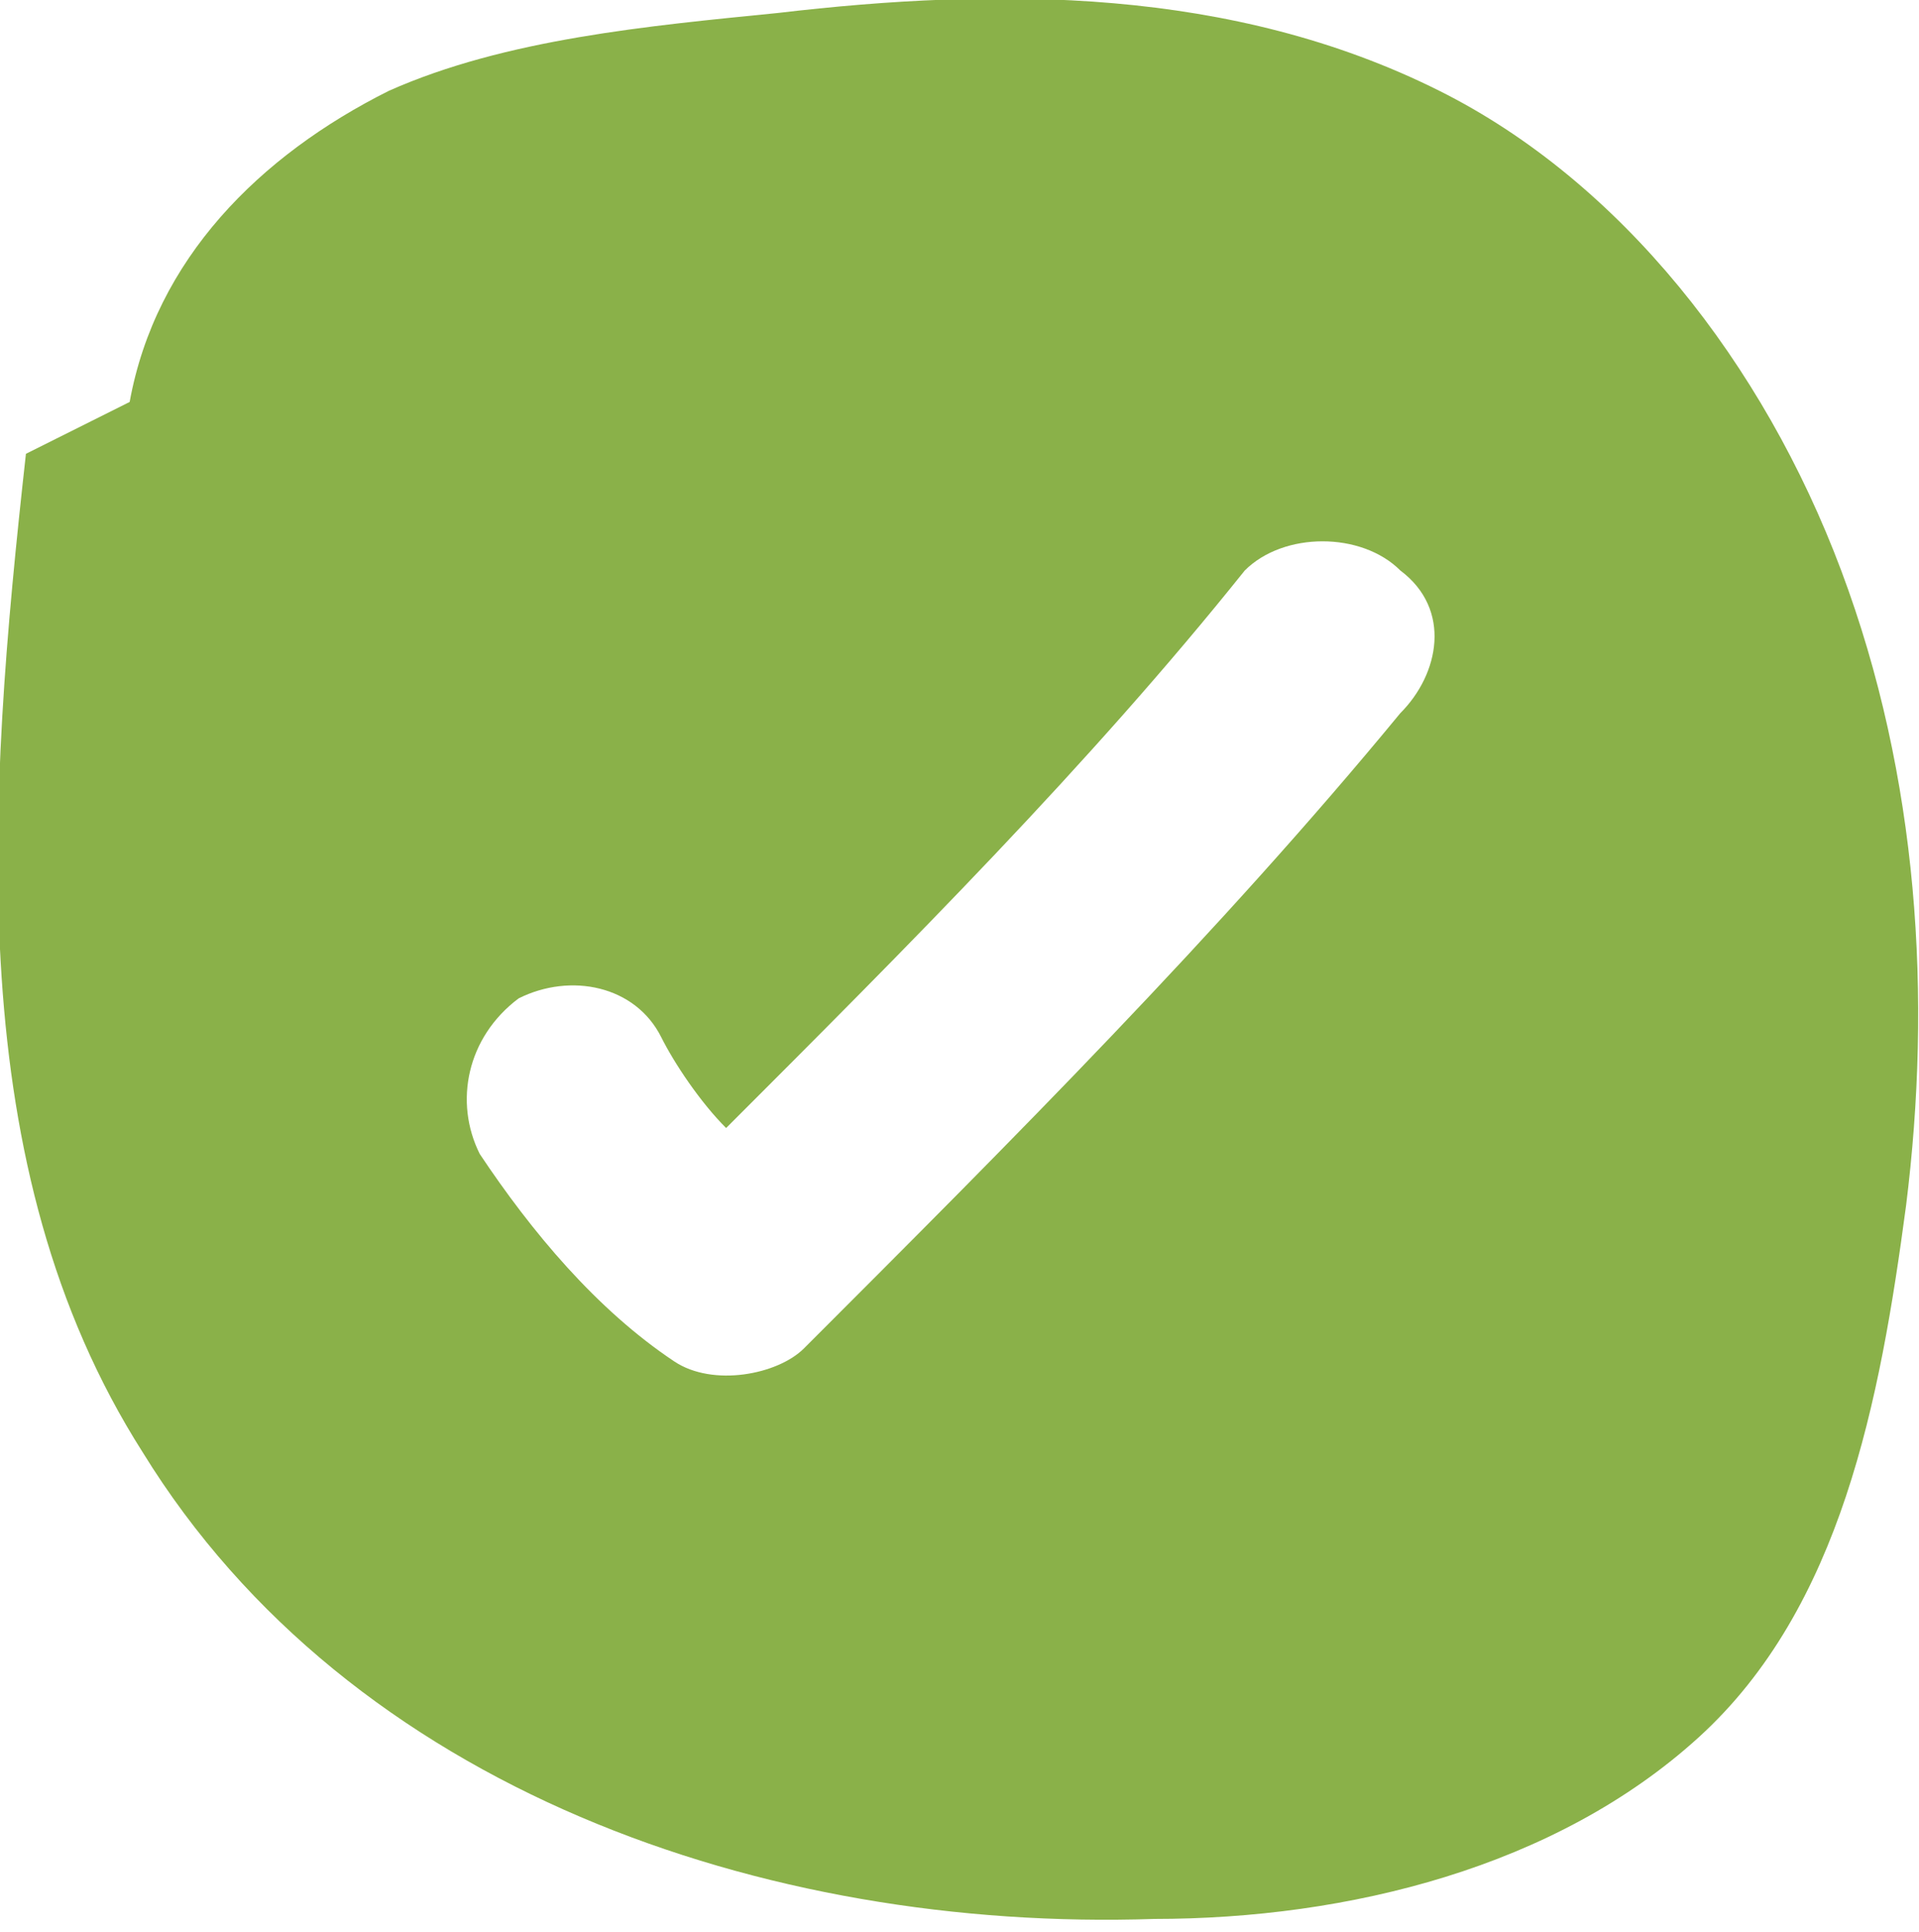 <svg version="1.1" xmlns="http://www.w3.org/2000/svg" xmlns:xlink="http://www.w3.org/1999/xlink" x="0px" y="0px" width="14.8px"
	 height="14.9px" viewBox="0 0 14.8 14.9" style="enable-background:new 0 0 14.8 14.9;" xml:space="preserve">
<path fill="#8AB149" d="M10.8,5.5c-1.4,1.7-3,3.3-4.6,4.9c-0.2,0.2-0.7,0.3-1,0.1c-0.6-0.4-1.1-1-1.5-1.6C3.5,8.5,3.6,8,4,7.7
	C4.4,7.5,4.9,7.6,5.1,8c0.1,0.2,0.3,0.5,0.5,0.7c1.4-1.4,2.8-2.8,4-4.3c0.3-0.3,0.9-0.3,1.2,0C11.2,4.7,11.1,5.2,10.8,5.5 M14.2,4.4
	c-0.6-1.6-1.7-3-3.1-3.7C9.5-0.1,7.7-0.1,6,0.1C5,0.2,3.9,0.3,3,0.7C2,1.2,1.2,2,1,3.1L0.2,3.5C-0.1,6.2-0.3,9,1.1,11.2
	c1.6,2.6,4.8,3.7,7.8,3.6c1.5,0,3.1-0.4,4.2-1.4c1.1-1,1.4-2.6,1.6-4.1C14.9,7.7,14.8,6,14.2,4.4"/>
</svg>